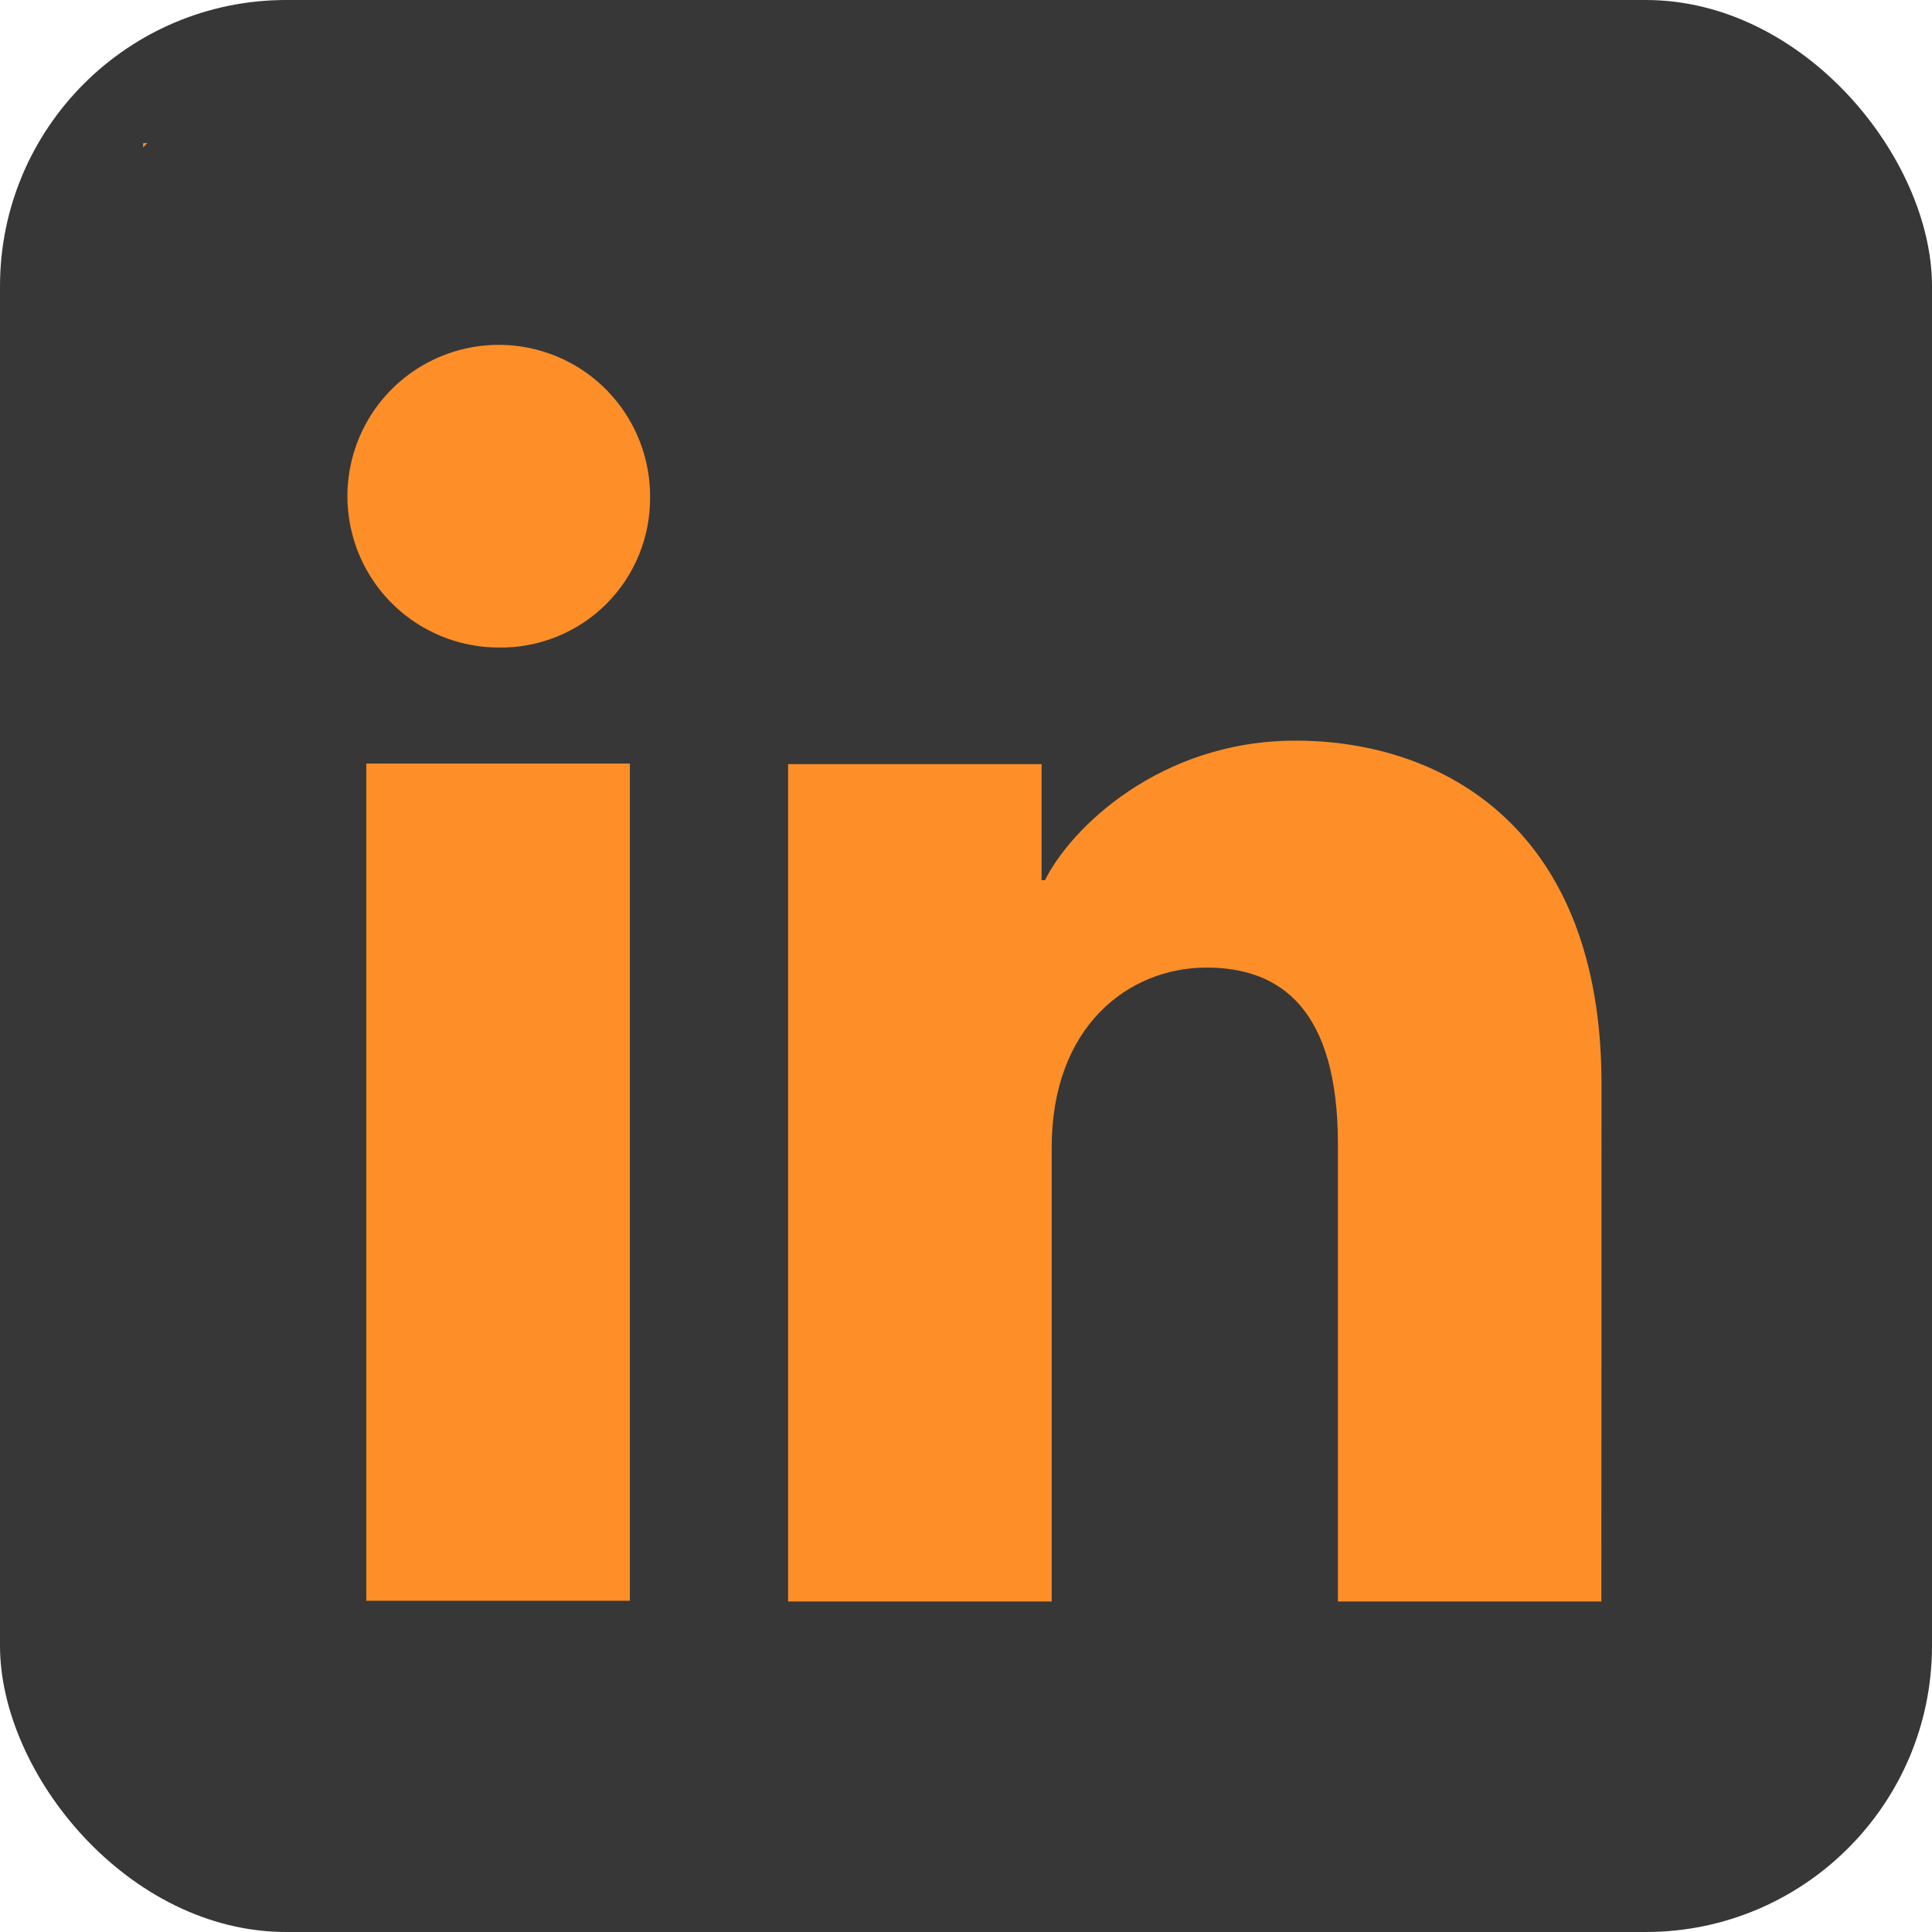 <?xml version="1.0" encoding="UTF-8"?> <svg xmlns="http://www.w3.org/2000/svg" width="54" height="54" viewBox="0 0 54 54" fill="none"> <rect width="54" height="54" rx="8" fill="#373737"></rect> <rect x="4" y="4" width="46" height="46" fill="#FE8F28"></rect> <path d="M48.383 3H6.617C5.658 3 4.738 3.381 4.059 4.059C3.381 4.738 3 5.658 3 6.617V48.383C3 49.342 3.381 50.262 4.059 50.941C4.738 51.619 5.658 52 6.617 52H48.383C49.342 52 50.262 51.619 50.941 50.941C51.619 50.262 52 49.342 52 48.383V6.617C52 5.658 51.619 4.738 50.941 4.059C50.262 3.381 49.342 3 48.383 3ZM17.605 44.742H10.238V21.341H17.605V44.742ZM13.916 18.098C13.081 18.093 12.265 17.841 11.572 17.373C10.88 16.906 10.341 16.243 10.025 15.47C9.709 14.696 9.629 13.847 9.795 13.028C9.961 12.209 10.366 11.457 10.959 10.868C11.552 10.279 12.306 9.879 13.126 9.718C13.946 9.557 14.795 9.643 15.566 9.964C16.338 10.285 16.997 10.828 17.46 11.524C17.923 12.219 18.17 13.036 18.17 13.872C18.177 14.431 18.073 14.987 17.861 15.505C17.65 16.023 17.337 16.493 16.94 16.888C16.543 17.282 16.07 17.592 15.551 17.8C15.031 18.008 14.476 18.11 13.916 18.098ZM44.759 44.762H37.395V31.978C37.395 28.208 35.793 27.044 33.724 27.044C31.539 27.044 29.395 28.691 29.395 32.073V44.762H22.028V21.358H29.113V24.601H29.208C29.919 23.162 32.41 20.701 36.211 20.701C40.322 20.701 44.762 23.141 44.762 30.287L44.759 44.762Z" fill="#373737"></path> </svg> 